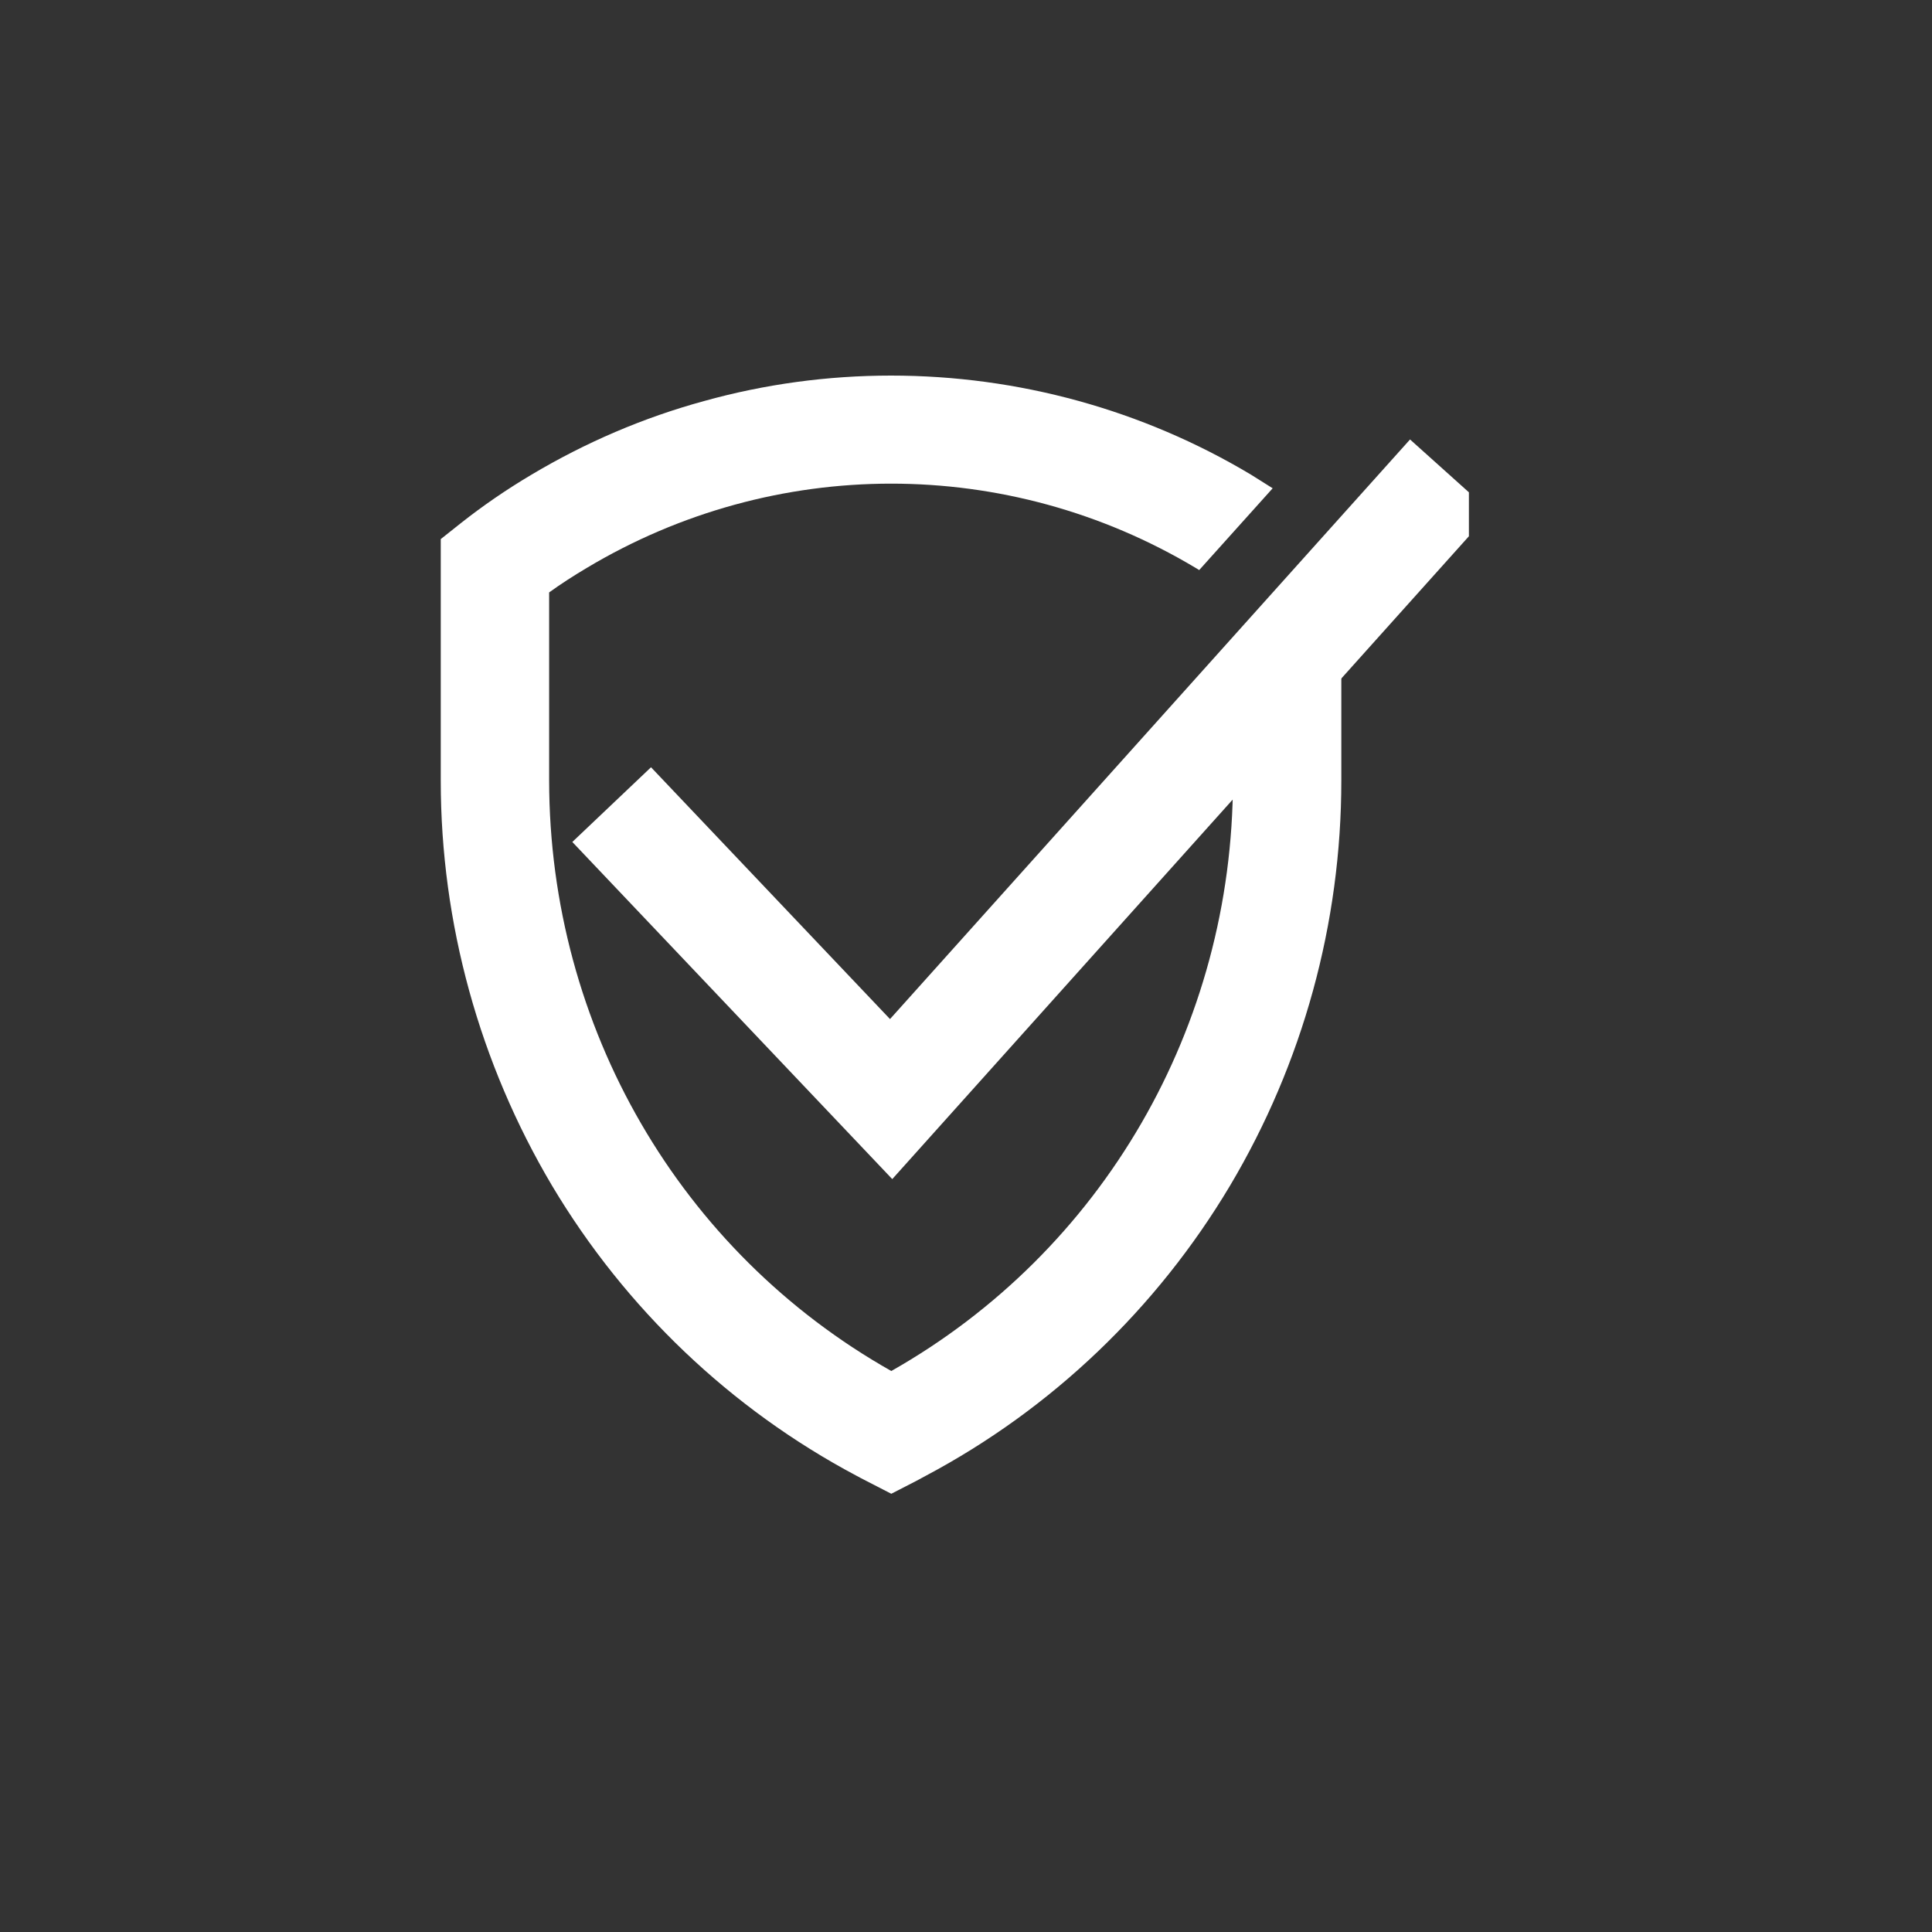 <svg xmlns="http://www.w3.org/2000/svg" xmlns:xlink="http://www.w3.org/1999/xlink" width="40" zoomAndPan="magnify" viewBox="0 0 30 30" height="40" preserveAspectRatio="xMidYMid meet" version="1.0"><rect x="0" y="0" width="30" height="30" fill="#333333" stroke="none"/><defs><clipPath id="bb52cc72ee"><path d="M 6.844 5.832 L 20.855 5.832 L 20.855 23.195 L 6.844 23.195 Z M 6.844 5.832" clip-rule="nonzero"></path></clipPath><clipPath id="f05ece99cd"><path d="M 8.859 6.824 L 22.809 6.824 L 22.809 18.312 L 8.859 18.312 Z M 8.859 6.824" clip-rule="nonzero"></path></clipPath></defs><g clip-path="url(#bb52cc72ee)"><path fill="#ffffff" d="M 19.145 10.793 L 19.145 12.121 C 19.145 15.945 17.121 19.43 13.84 21.289 C 10.555 19.434 8.531 15.945 8.527 12.121 L 8.527 9.199 C 8.711 9.066 8.906 8.941 9.109 8.82 C 12.023 7.074 15.648 7.074 18.562 8.816 C 18.582 8.828 18.602 8.84 18.621 8.852 L 19.762 7.582 C 19.652 7.512 19.539 7.441 19.426 7.371 C 17.742 6.363 15.809 5.832 13.836 5.832 C 12.852 5.832 11.875 5.965 10.934 6.227 C 9.992 6.484 9.09 6.871 8.246 7.375 C 7.859 7.605 7.496 7.855 7.164 8.117 L 6.844 8.371 L 6.844 12.121 C 6.844 14.336 7.445 16.512 8.574 18.414 C 9.711 20.32 11.348 21.879 13.297 22.914 C 13.348 22.941 13.398 22.969 13.453 22.996 L 13.84 23.195 L 14.227 22.996 C 14.277 22.969 14.328 22.941 14.379 22.914 C 16.328 21.879 17.961 20.32 19.098 18.414 C 20.23 16.512 20.828 14.336 20.828 12.121 L 20.828 8.914 L 19.145 10.793" fill-opacity="1" fill-rule="nonzero"></path></g><g clip-path="url(#f05ece99cd)"><path fill="#ffffff" d="M 13.855 18.309 L 8.887 13.074 L 10.109 11.914 L 13.82 15.824 L 21.895 6.824 L 23.148 7.949 L 13.855 18.309" fill-opacity="1" fill-rule="nonzero"></path></g></svg>